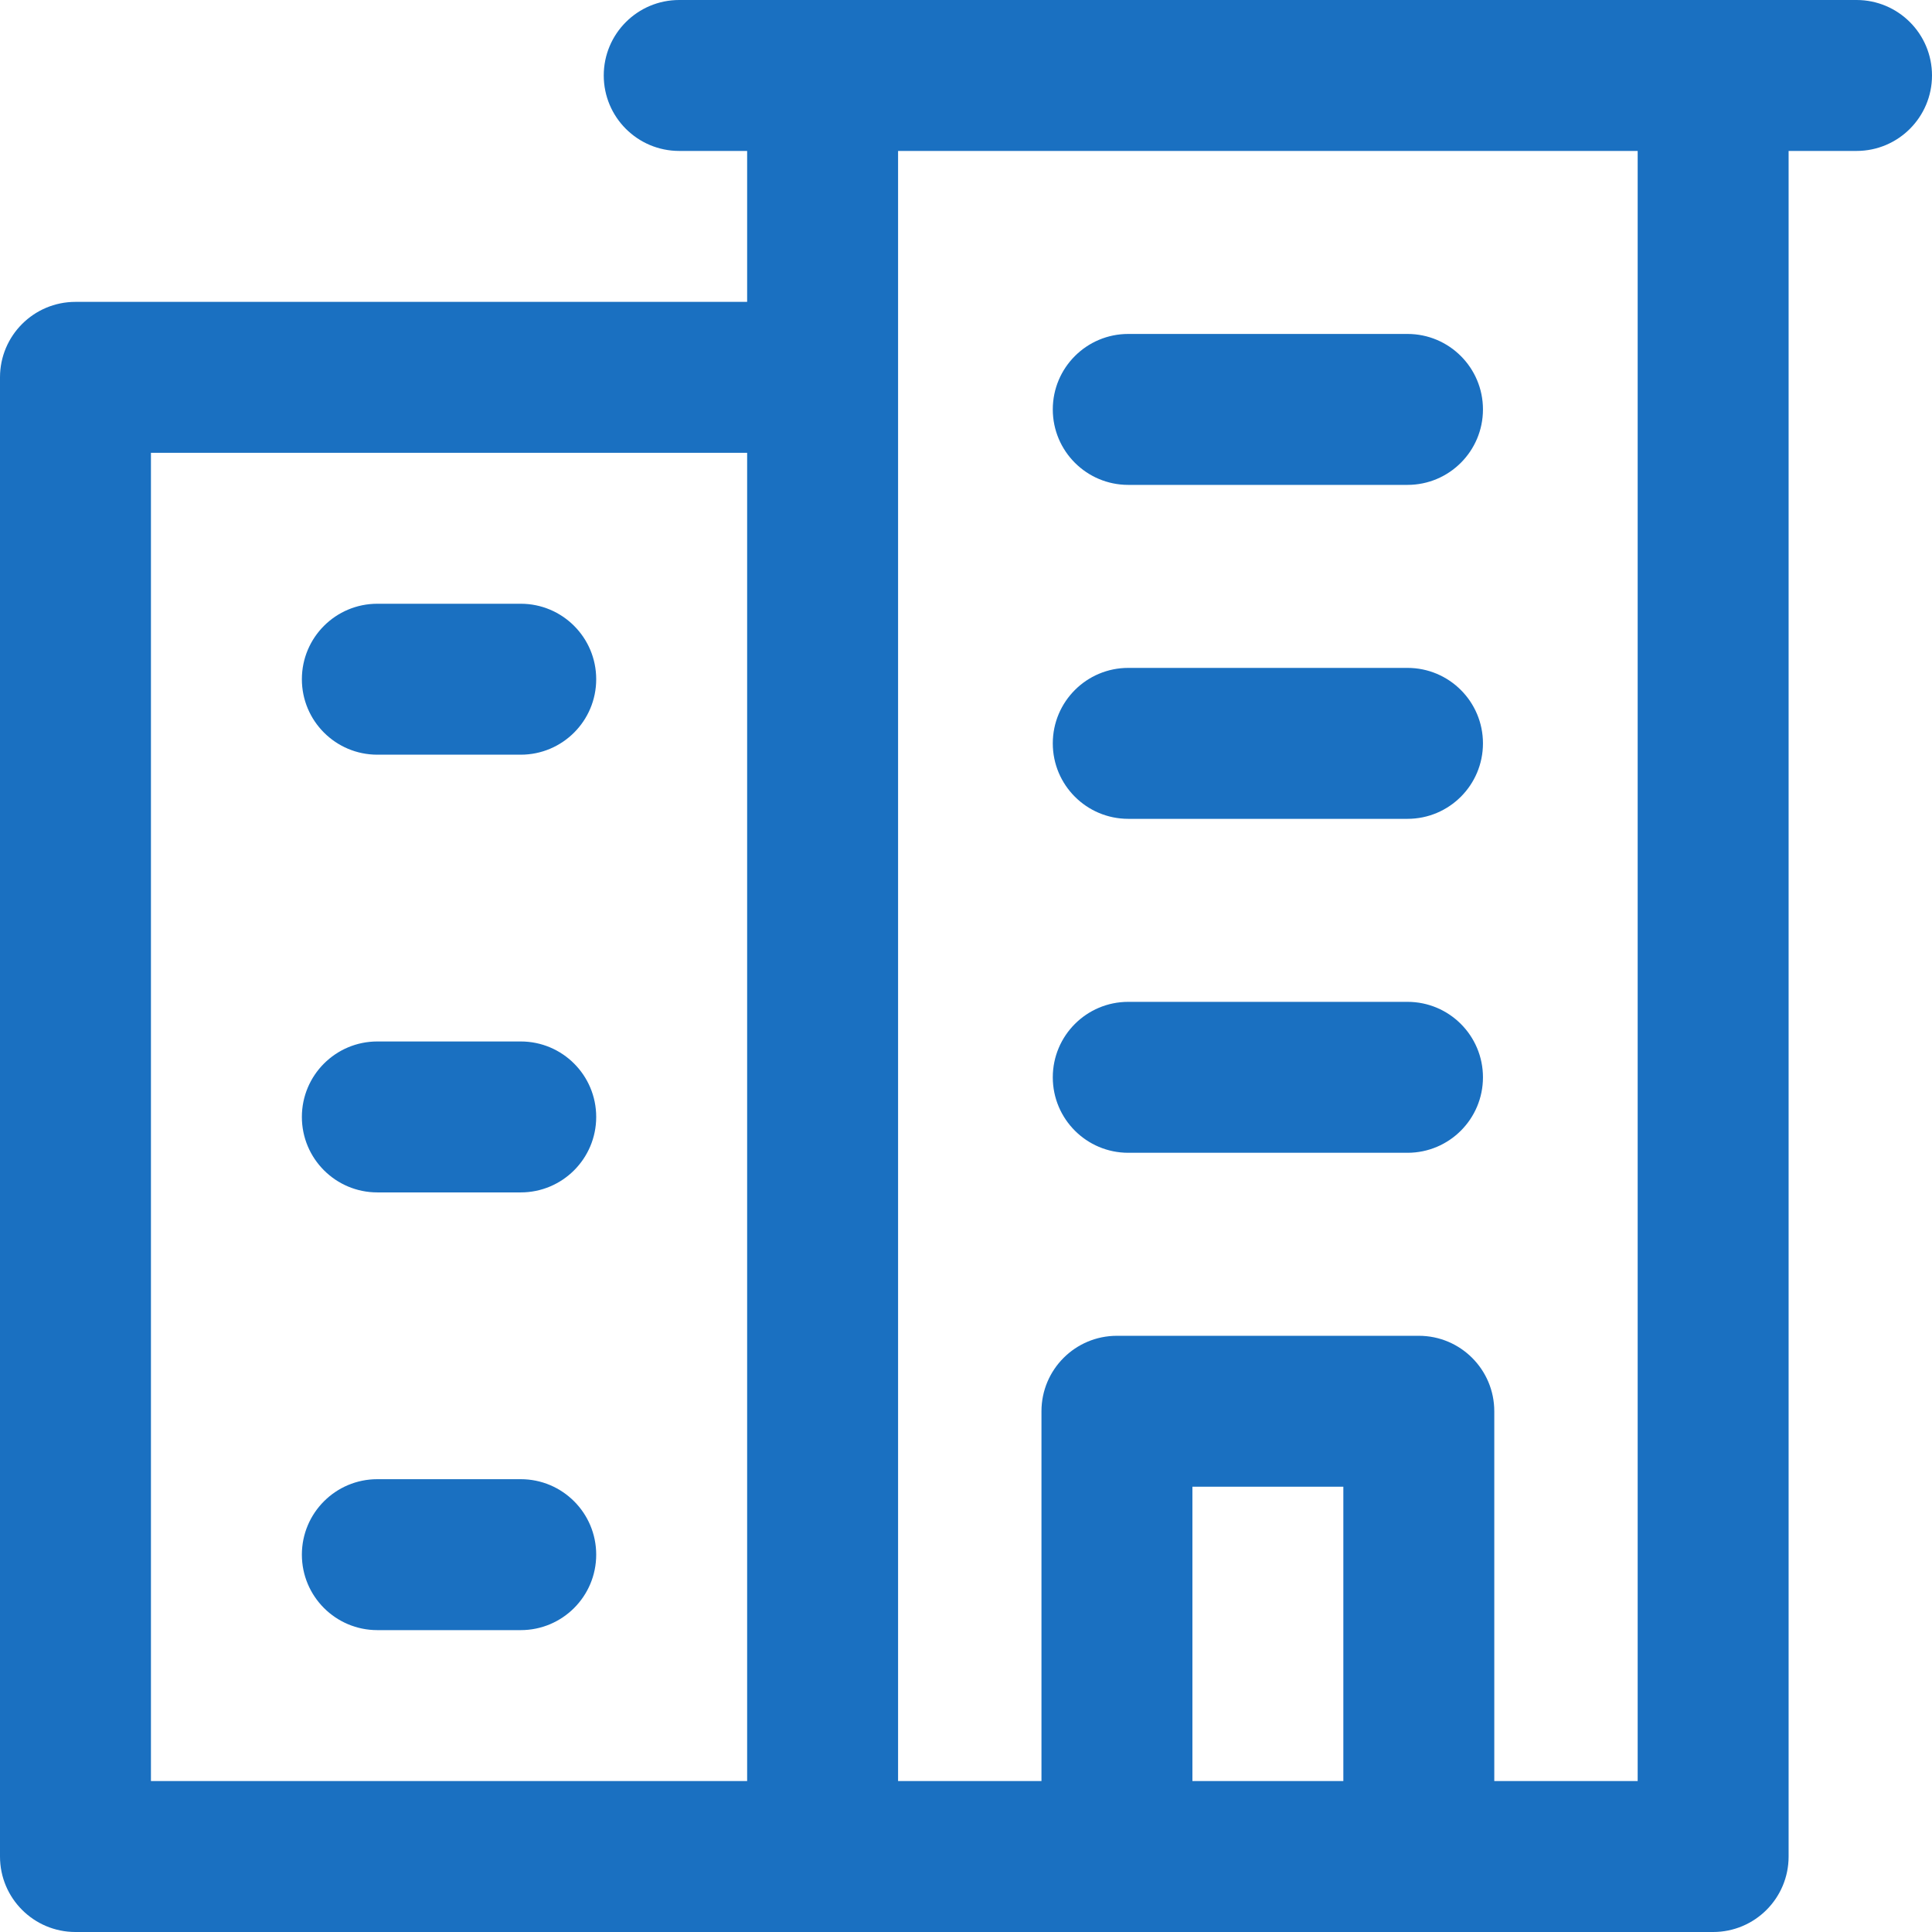 <svg xmlns="http://www.w3.org/2000/svg" height="45px" viewBox="0 0 512 512" width="45px" style="&#10;    fill: #1a70c1;&#10;"><path d="m492 0c-25 0-302.535 0-312 0-11.047 0-20 8.953-20 20s8.953 20 20 20h18v40h-178c-11.047 0-20 8.953-20 20v392c0 11.047 8.953 20 20 20h434c11.047 0 20-8.953 20-20v-452h18c11.047 0 20-8.953 20-20s-8.953-20-20-20zm-294 472h-158v-352h158zm158 0h-40v-78h40zm78 0h-38v-98c0-11.047-8.953-20-20-20h-80c-11.047 0-20 8.953-20 20v98h-38c0-30.098 0-415.414 0-432h196zm-155-186.5c0-11.047 8.953-20 20-20h74c11.047 0 20 8.953 20 20s-8.953 20-20 20h-74c-11.047 0-20-8.953-20-20zm0-88.5c0-11.047 8.953-20 20-20h74c11.047 0 20 8.953 20 20s-8.953 20-20 20h-74c-11.047 0-20-8.953-20-20zm0-88.5c0-11.047 8.953-20 20-20h74c11.047 0 20 8.953 20 20s-8.953 20-20 20h-74c-11.047 0-20-8.953-20-20zm-199 71.5c0-11.047 8.953-20 20-20h38c11.047 0 20 8.953 20 20s-8.953 20-20 20h-38c-11.047 0-20-8.953-20-20zm0 116c0-11.047 8.953-20 20-20h38c11.047 0 20 8.953 20 20s-8.953 20-20 20h-38c-11.047 0-20-8.953-20-20zm0 116c0-11.047 8.953-20 20-20h38c11.047 0 20 8.953 20 20s-8.953 20-20 20h-38c-11.047 0-20-8.953-20-20zm0 0"/></svg>